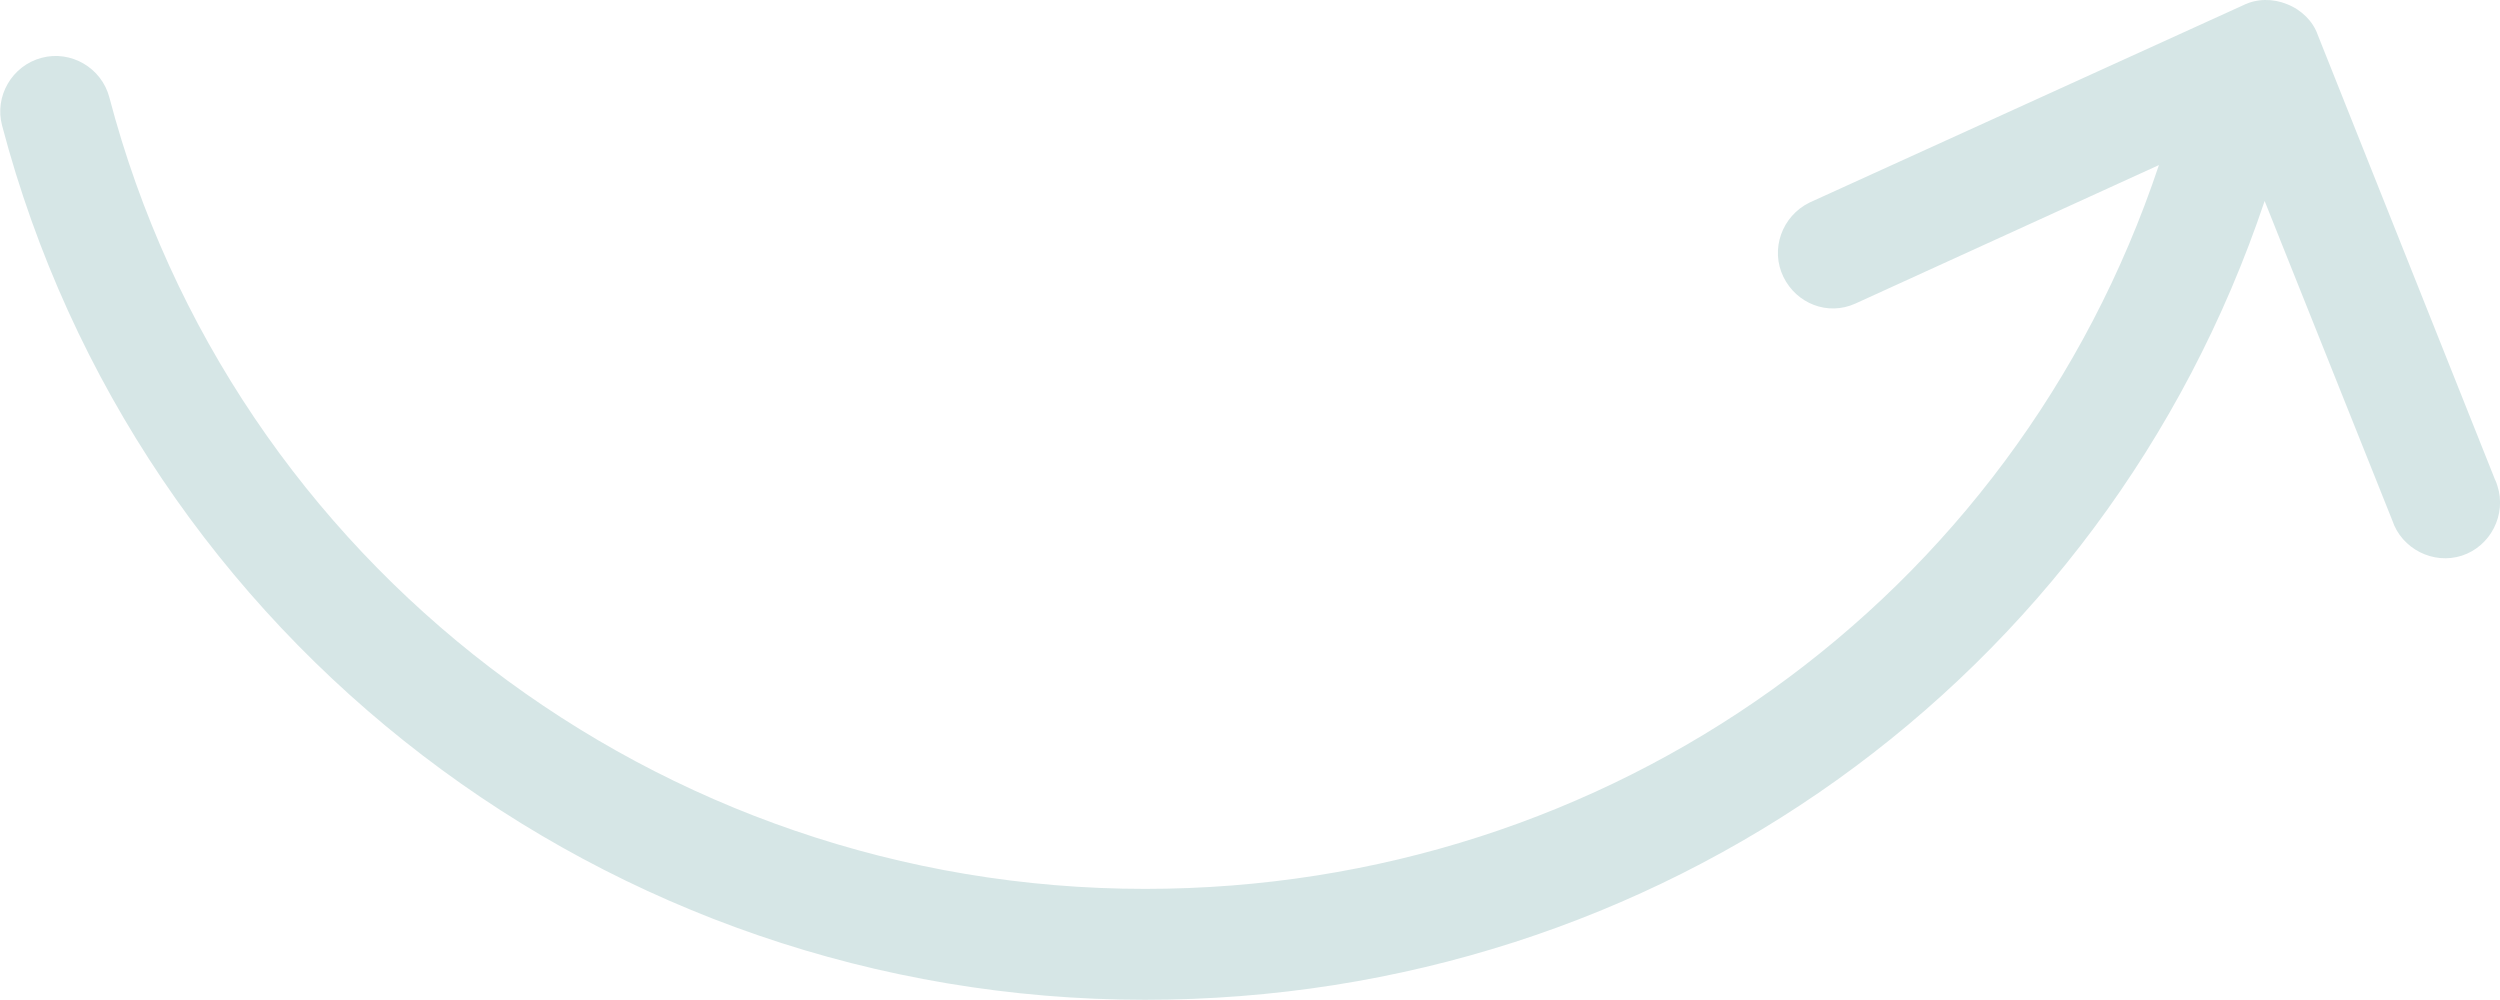 <?xml version="1.0" encoding="UTF-8"?> <!-- Generator: Adobe Illustrator 19.2.1, SVG Export Plug-In . SVG Version: 6.00 Build 0) --> <svg xmlns="http://www.w3.org/2000/svg" xmlns:xlink="http://www.w3.org/1999/xlink" id="Layer_1" x="0px" y="0px" viewBox="0 0 480.1 192" style="enable-background:new 0 0 480.1 192;" xml:space="preserve"> <style type="text/css"> .st0{fill:#D6E6E6;} </style> <g> <g> <g> <path class="st0" d="M439.2,0.8c-2.7-1.1-5.8-1.1-8.4,0.2l-83.3,37.9c-5.3,2.6-7.6,9-5,14.3c2.5,5.1,8.5,7.5,13.8,5.1l58.3-26.6 c-27.8,83.3-105.4,139-194.7,139c-93.5,0-175.4-62.5-198.9-152c-1.5-5.7-7.4-9.1-13-7.6c-5.7,1.5-9.1,7.4-7.6,13 C26.4,122.9,116.7,192,219.9,192c98.5,0,184.1-61.4,215-153.4l24.5,61.3c1.8,5.5,7.9,8.6,13.4,6.8c5.5-1.8,8.6-7.9,6.8-13.4 c-0.1-0.4-0.3-0.9-0.5-1.3l-34-85.3C444.2,4.1,442,1.9,439.2,0.8z"></path> </g> </g> </g> </svg> 